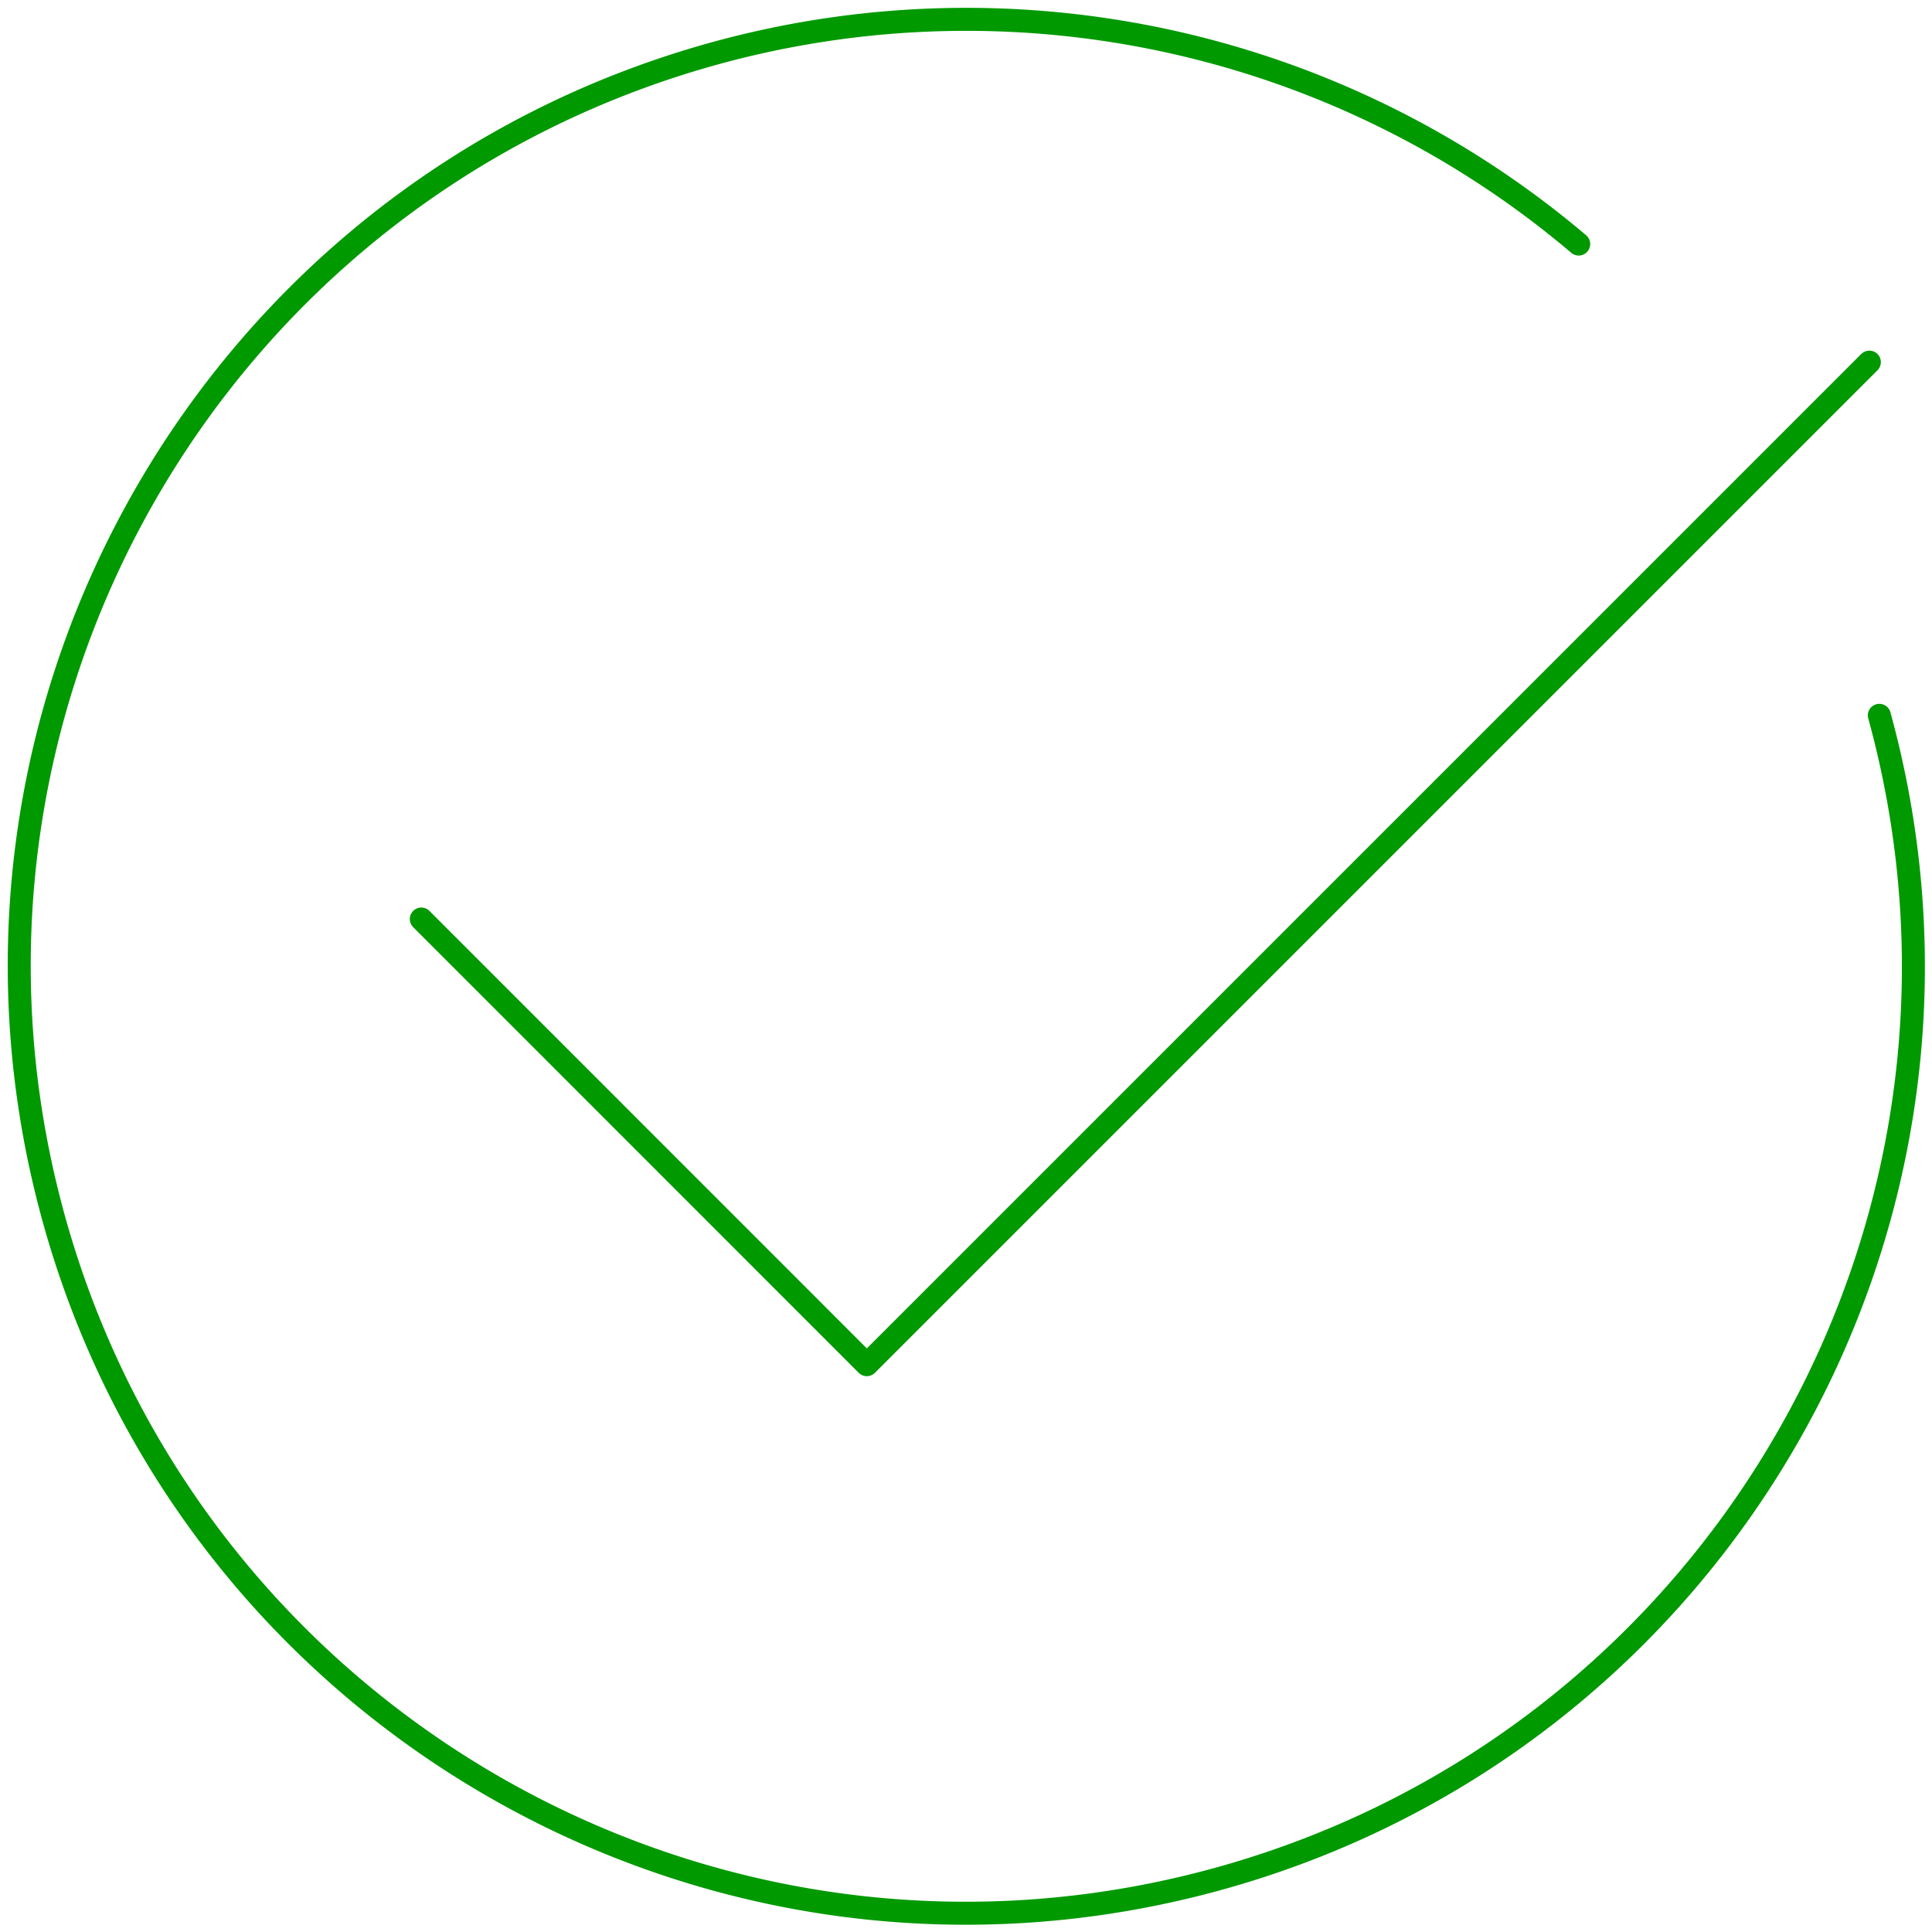 <svg width="84" height="84" viewBox="0 0 84 84" xmlns="http://www.w3.org/2000/svg"><g id="Symbols" stroke="none" stroke-width="1" fill="none" fill-rule="evenodd"><g id="body/get-sim/active_for_dropdown_massage" transform="translate(-145 -75)"><g id="solution_shakefinder" transform="translate(135 65)"><path id="bg" fill-opacity="0" fill="#D8D8D8" d="M0 0h104v104H0z"/><path id="Shape" stroke="#090" stroke-linecap="round" stroke-linejoin="round" d="M91.276 25.745L47.688 69.333l-19.37-19.375"/><path d="M91.71 41.102h0c6.023 21.923-6.867 44.578-28.79 50.601-21.923 6.024-44.579-6.866-50.602-28.79-6.023-21.923 6.867-44.578 28.79-50.601a41.167 41.167 0 0137.531 8.298" id="Shape" stroke="#090" stroke-linecap="round" stroke-linejoin="round"/></g></g></g></svg>